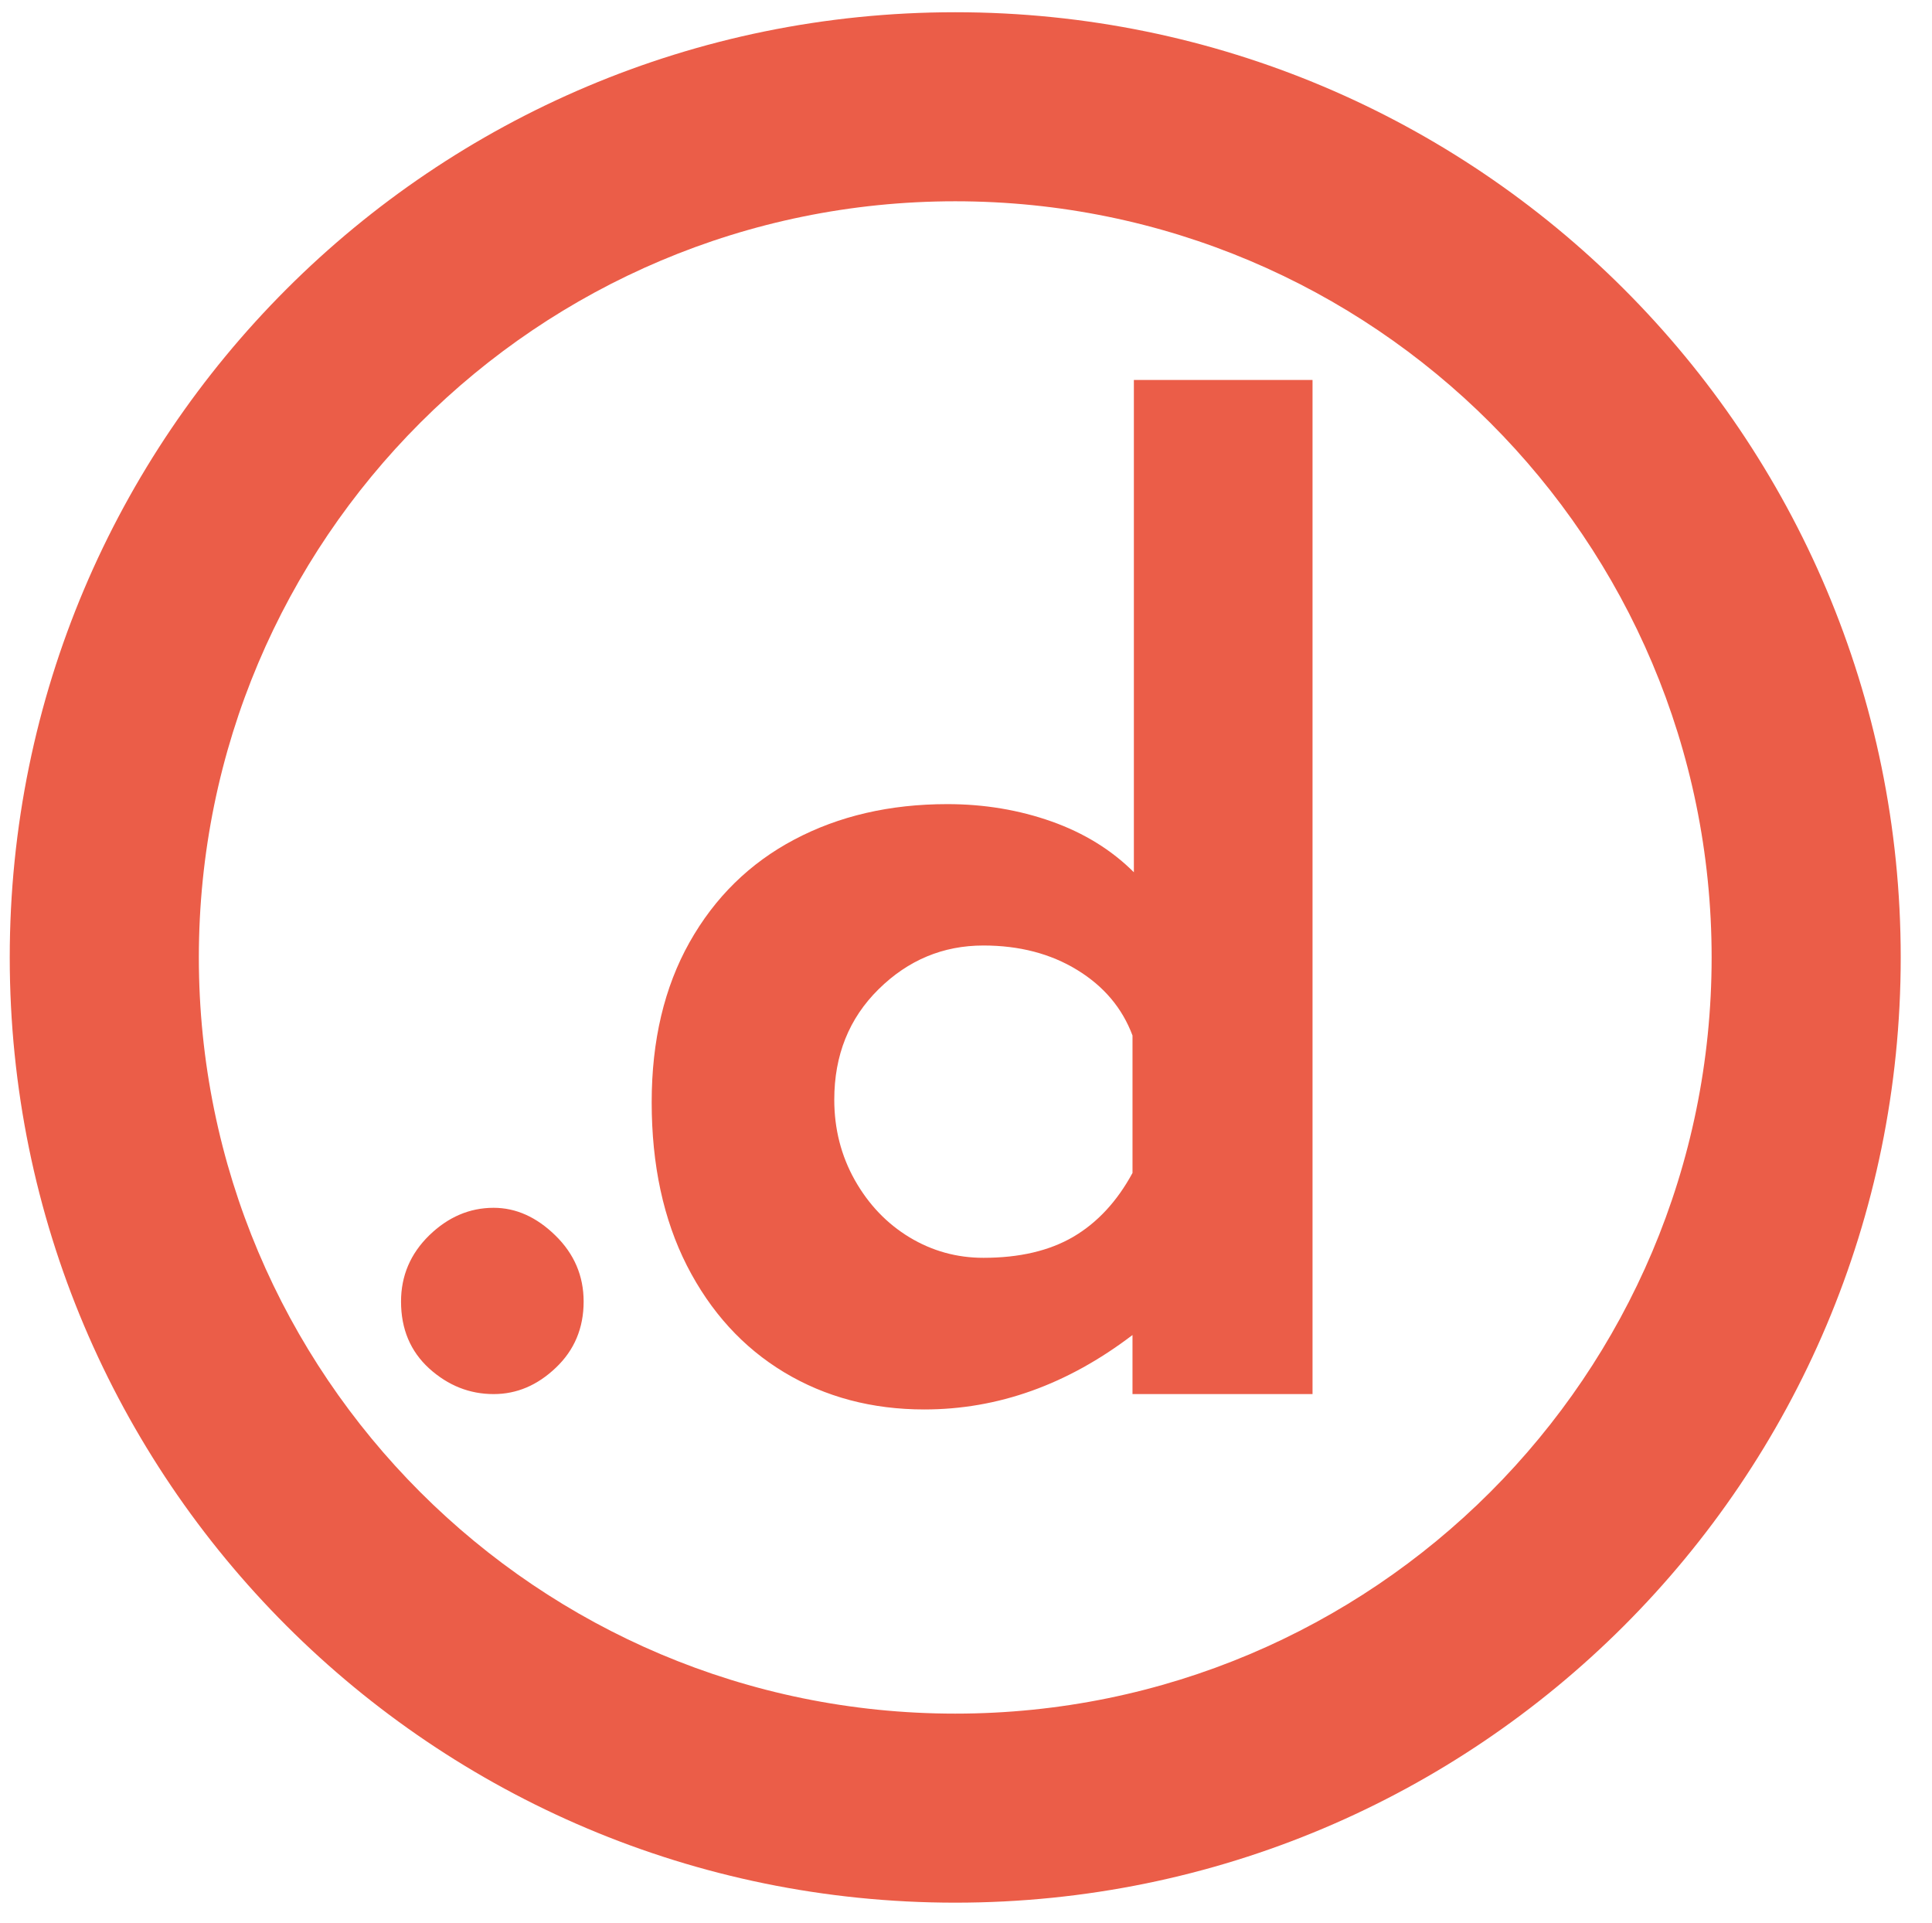<svg xmlns="http://www.w3.org/2000/svg" xml:space="preserve" width="204" height="203" overflow="hidden"><path fill="#EB5D48" d="M100.863 1.292c-55.158 0-99.834 44.656-99.834 99.791s44.676 99.791 99.834 99.791 99.834-44.656 99.834-99.791-44.676-99.791-99.834-99.791m0 179.624c-44.125 0-79.867-35.727-79.867-79.833 0-44.111 35.742-79.833 79.867-79.833 44.124 0 79.868 35.722 79.868 79.833 0 44.106-35.744 79.833-79.868 79.833"/><path fill="#EB5D48" d="M42.345 137.41c0-2.713.988-5.042 2.974-6.986q2.995-2.909 6.802-2.91 3.531.002 6.51 2.91 2.994 2.916 2.995 6.986 0 4.202-2.933 6.985-2.916 2.788-6.572 2.786-3.807 0-6.802-2.703c-1.986-1.814-2.974-4.168-2.974-7.068m96.245-97.297v107.068h-19.01v-6.237q-10.316 7.86-21.983 7.859-8.282 0-14.81-3.93-6.51-3.929-10.253-11.247c-2.485-4.89-3.723-10.644-3.723-17.256q0-9.769 3.993-16.88c2.673-4.751 6.365-8.369 11.065-10.853q7.066-3.742 16.161-3.742c3.895 0 7.56.613 11.003 1.83q5.154 1.831 8.693 5.363V40.113Zm-34.754 92.681c3.796 0 6.968-.738 9.505-2.224q3.807-2.245 6.24-6.736v-14.511q-1.624-4.343-5.845-6.923c-2.802-1.715-6.104-2.578-9.9-2.578q-6.386 0-11.065 4.615-4.68 4.616-4.68 11.663c0 3.077.718 5.904 2.164 8.482 1.456 2.578 3.38 4.595 5.782 6.05 2.397 1.445 4.997 2.162 7.8 2.162"/></svg>